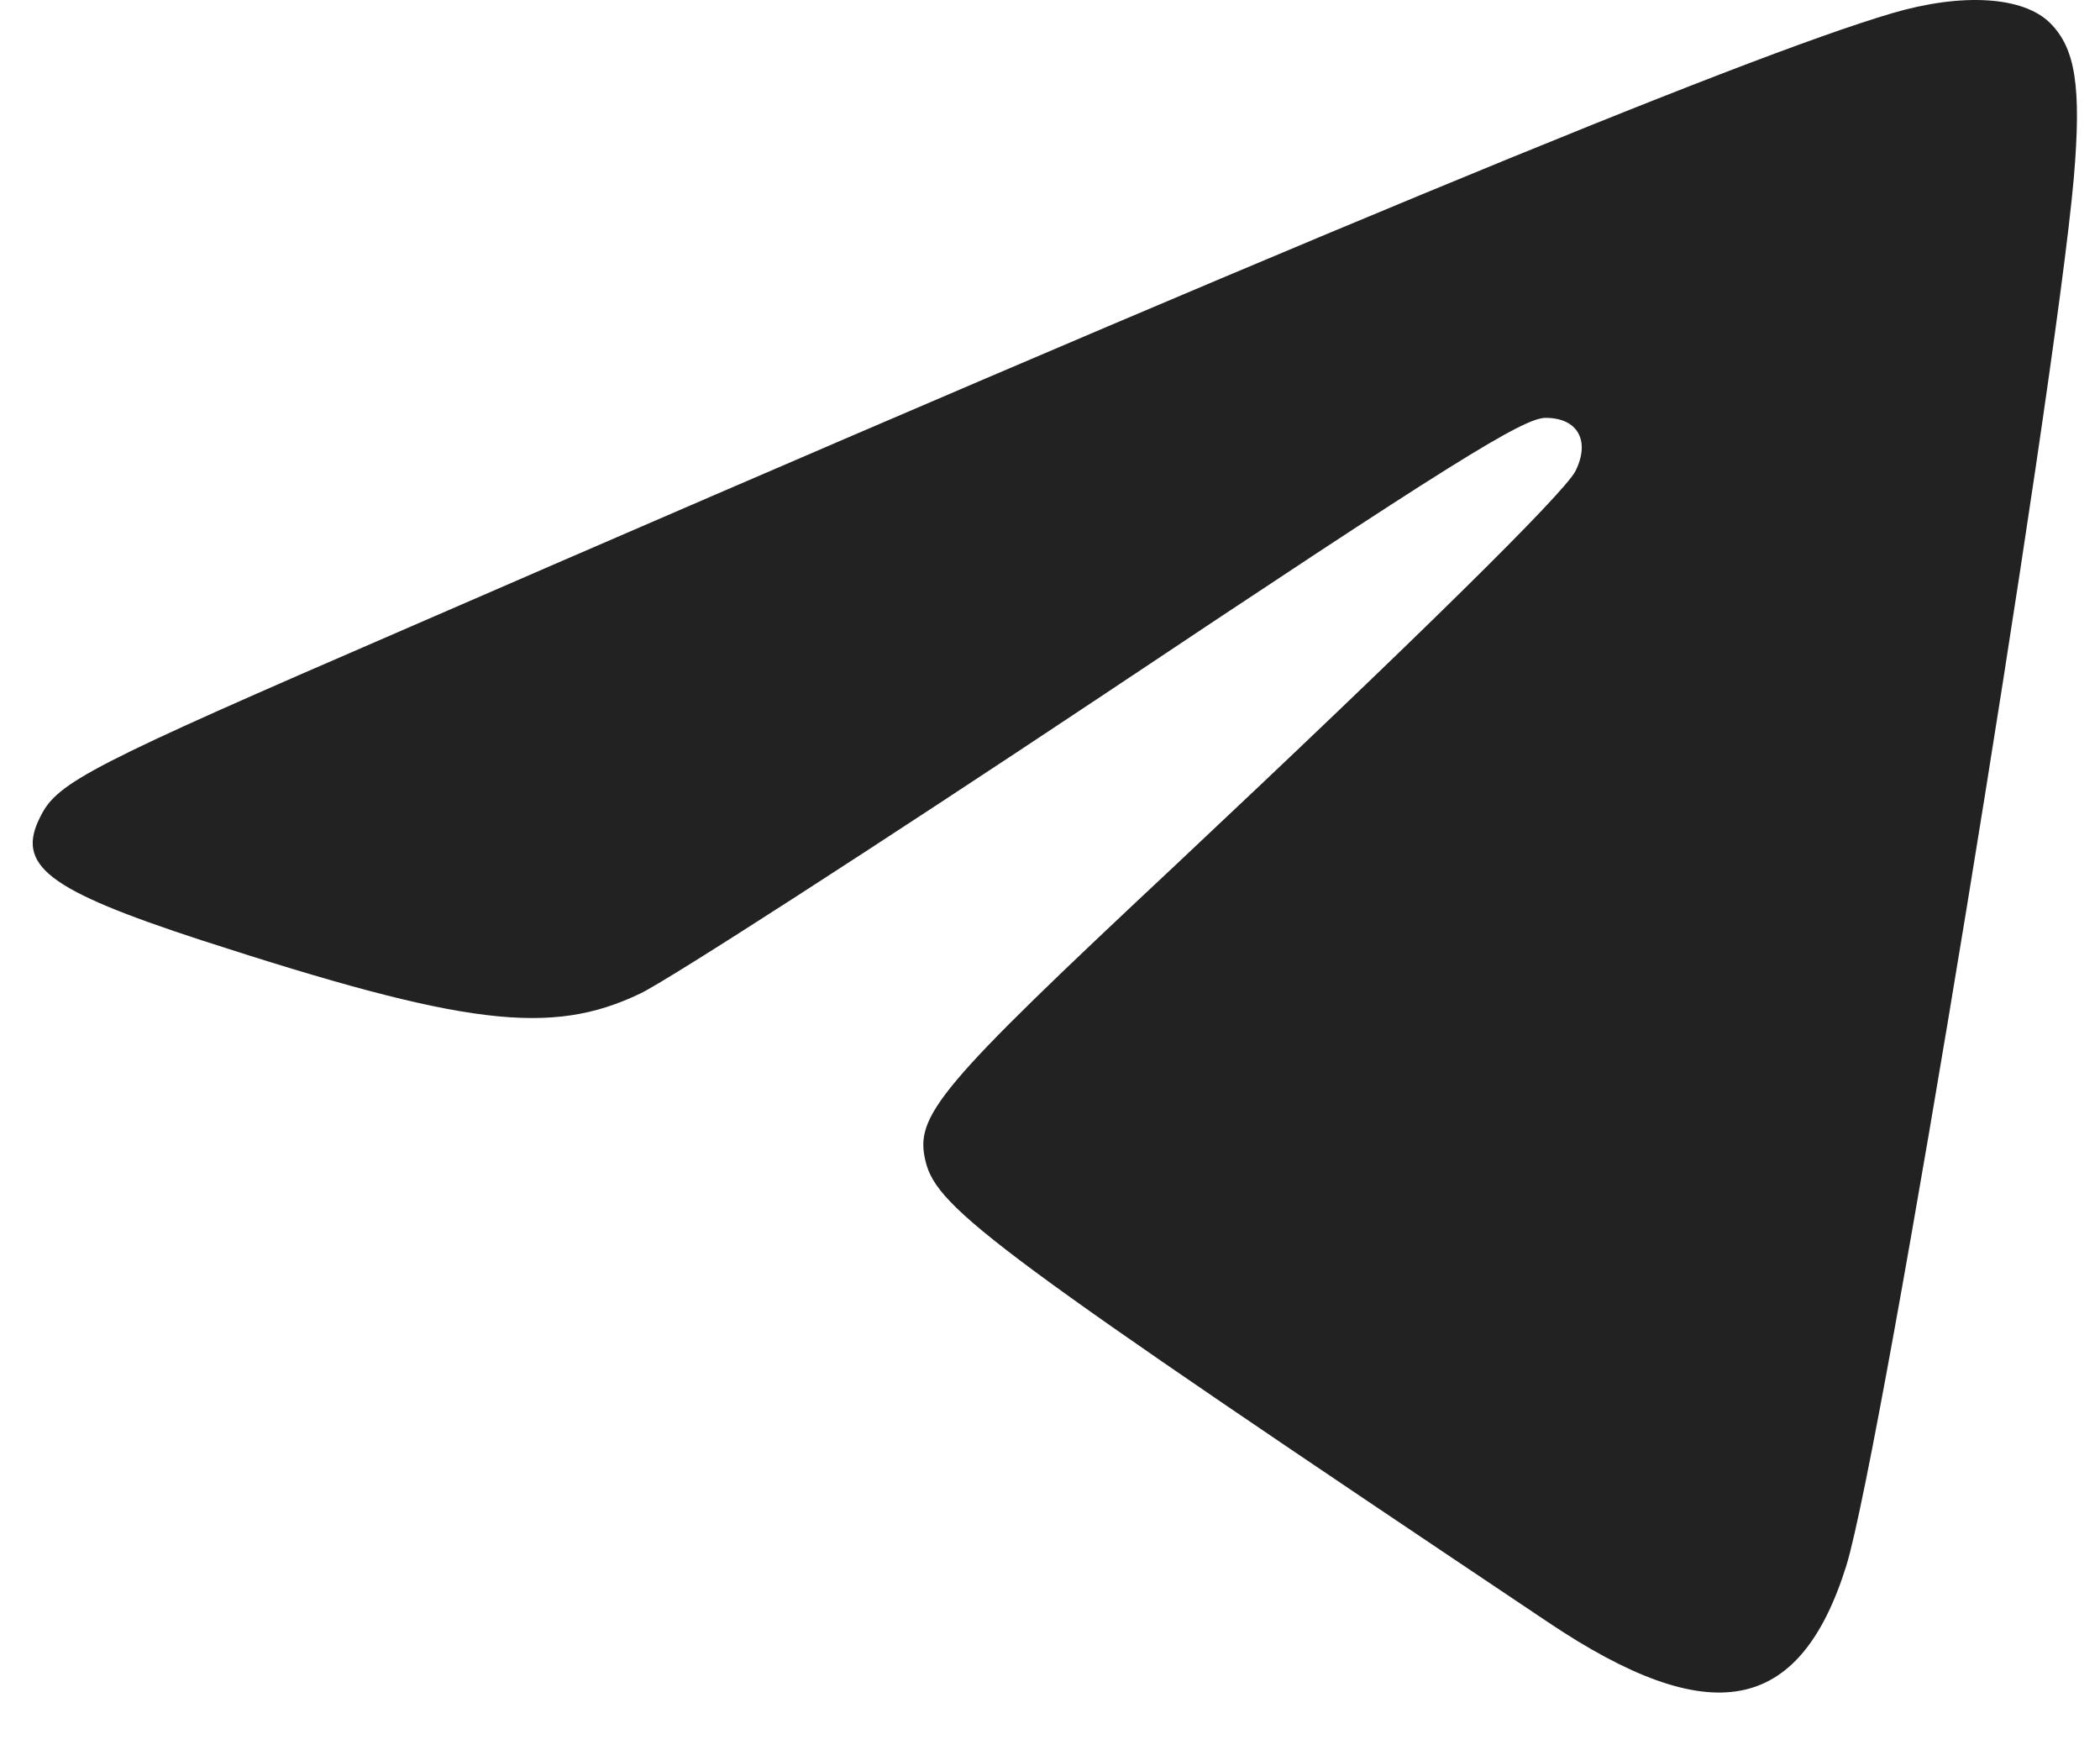 <?xml version="1.0" encoding="UTF-8"?> <svg xmlns="http://www.w3.org/2000/svg" width="18" height="15" viewBox="0 0 18 15" fill="none"><path fill-rule="evenodd" clip-rule="evenodd" d="M17.776 1.52C17.842 0.741 17.789 0.414 17.573 0.198C17.344 -0.031 16.821 -0.064 16.219 0.113C14.93 0.492 11.01 2.115 3.451 5.4C0.788 6.552 0.494 6.703 0.35 6.991C0.127 7.416 0.402 7.625 1.724 8.057C3.981 8.79 4.721 8.882 5.487 8.515C5.722 8.404 7.509 7.252 9.465 5.95C12.436 3.967 13.058 3.581 13.248 3.581C13.523 3.581 13.634 3.777 13.503 4.039C13.398 4.236 12.135 5.479 10.067 7.422C8.032 9.327 7.836 9.562 7.934 9.955C8.032 10.361 8.556 10.747 13.267 13.901C14.661 14.837 15.427 14.693 15.826 13.417C16.134 12.415 17.613 3.385 17.776 1.52Z" fill="#222222"></path></svg> 